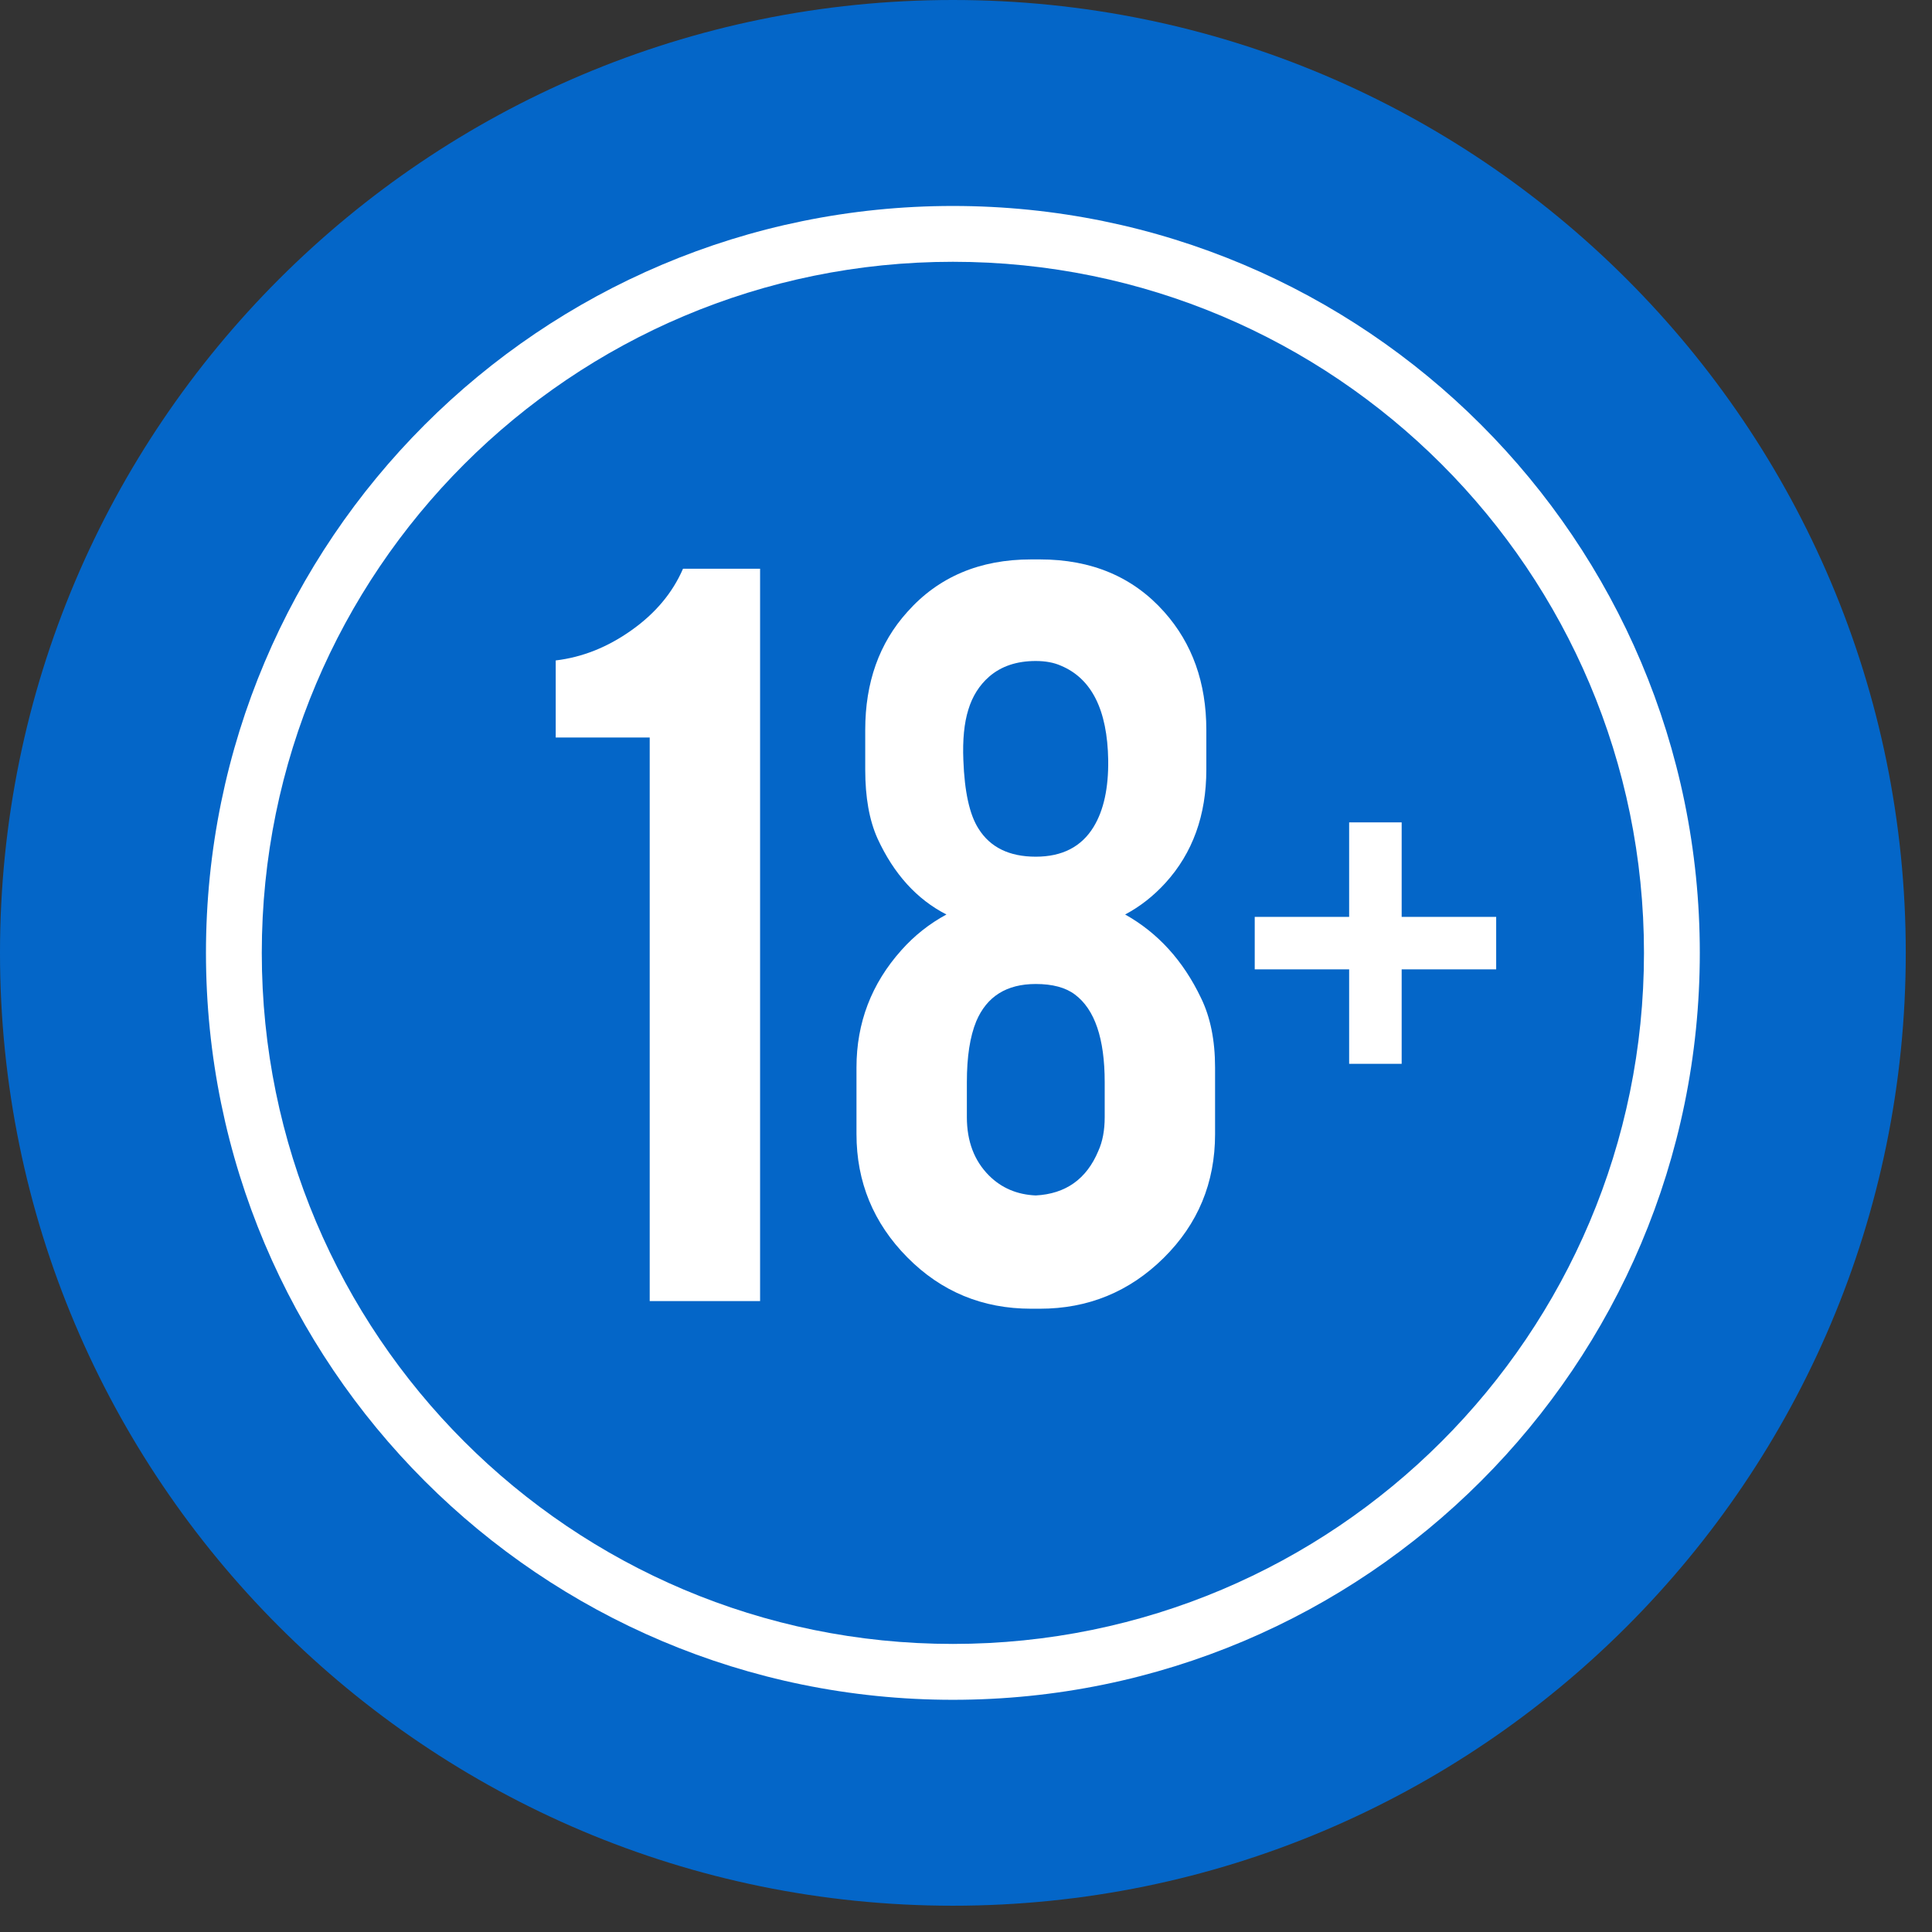 <?xml version="1.0" encoding="UTF-8" standalone="no"?><!DOCTYPE svg PUBLIC "-//W3C//DTD SVG 1.1//EN" "http://www.w3.org/Graphics/SVG/1.1/DTD/svg11.dtd"><svg width="100%" height="100%" viewBox="0 0 38 38" version="1.1" xmlns="http://www.w3.org/2000/svg" xmlns:xlink="http://www.w3.org/1999/xlink" xml:space="preserve" xmlns:serif="http://www.serif.com/" style="fill-rule:evenodd;clip-rule:evenodd;stroke-linejoin:round;stroke-miterlimit:2;"><rect x="0" y="0" width="38" height="38" fill="#333333" stroke="none"/><path d="M37.484,18.742c0,-10.352 -8.392,-18.742 -18.742,-18.742c-10.351,0 -18.742,8.39 -18.742,18.742c0,10.35 8.391,18.741 18.742,18.741c10.35,0 18.742,-8.391 18.742,-18.741Z" style="fill:#0466c8;fill-rule:nonzero;"/><path d="M33.433,18.742c-0,-8.114 -6.577,-14.691 -14.691,-14.691c-8.114,-0 -14.691,6.577 -14.691,14.691c0,8.114 6.577,14.691 14.691,14.691c8.114,-0 14.691,-6.577 14.691,-14.691Z" style="fill:#fff;fill-rule:nonzero;"/><path d="M32.335,18.742c-0,-7.508 -6.086,-13.593 -13.593,-13.593c-7.507,0 -13.593,6.085 -13.593,13.593c0,7.507 6.086,13.592 13.593,13.592c7.507,-0 13.593,-6.085 13.593,-13.592Z" style="fill:#0466c8;fill-rule:nonzero;"/><path d="M12.779,25.591l0,-11.085l-1.849,0l-0,-1.516c0.521,-0.062 1.017,-0.258 1.488,-0.592c0.471,-0.333 0.81,-0.736 1.016,-1.212l1.516,0l0,14.405l-2.171,0Z" style="fill:#fff;fill-rule:nonzero;"/><path d="M21.728,21.284c0,-0.858 -0.196,-1.432 -0.586,-1.723c-0.183,-0.138 -0.44,-0.207 -0.77,-0.207c-0.574,-0 -0.964,0.245 -1.171,0.735c-0.123,0.299 -0.184,0.696 -0.184,1.195l-0,0.689c-0,0.474 0.145,0.858 0.436,1.149c0.246,0.245 0.552,0.375 0.919,0.391c0.589,-0.031 0.999,-0.322 1.23,-0.874c0.084,-0.184 0.126,-0.406 0.126,-0.666l0,-0.689Zm0.069,-6.335c-0.016,-0.986 -0.326,-1.604 -0.931,-1.856c-0.137,-0.061 -0.303,-0.092 -0.494,-0.092c-0.375,0 -0.682,0.103 -0.919,0.31c-0.191,0.168 -0.327,0.383 -0.407,0.647c-0.082,0.263 -0.114,0.593 -0.098,0.991c0.023,0.626 0.122,1.076 0.299,1.351c0.229,0.366 0.604,0.55 1.125,0.55c0.522,0 0.9,-0.196 1.138,-0.586c0.199,-0.327 0.294,-0.765 0.287,-1.315Zm2.102,7.357c-0,0.958 -0.337,1.77 -1.011,2.436c-0.674,0.666 -1.486,0.999 -2.435,0.999l-0.172,-0c-0.957,-0 -1.77,-0.337 -2.436,-1.011c-0.666,-0.674 -0.999,-1.482 -0.999,-2.424l-0,-1.31c-0,-0.88 0.295,-1.65 0.884,-2.308c0.253,-0.284 0.547,-0.518 0.885,-0.701c-0.582,-0.298 -1.034,-0.796 -1.355,-1.494c-0.162,-0.36 -0.242,-0.811 -0.242,-1.354l0,-0.782c0,-0.934 0.275,-1.708 0.827,-2.32c0.612,-0.69 1.425,-1.034 2.436,-1.034l0.172,0c1.018,0 1.833,0.344 2.447,1.034c0.551,0.619 0.827,1.392 0.827,2.32l-0,0.782c-0,0.894 -0.268,1.638 -0.804,2.227c-0.238,0.261 -0.503,0.467 -0.793,0.621c0.643,0.36 1.142,0.907 1.493,1.643c0.183,0.375 0.276,0.831 0.276,1.366l-0,1.31Z" style="fill:#fff;fill-rule:nonzero;"/><path d="M27.569,18.034l1.859,-0l0,1.032l-1.859,-0l0,1.858l-1.033,0l0,-1.858l-1.857,-0l0,-1.032l1.857,-0l0,-1.859l1.033,0l0,1.859Z" style="fill:#fff;fill-rule:nonzero;"/></svg>